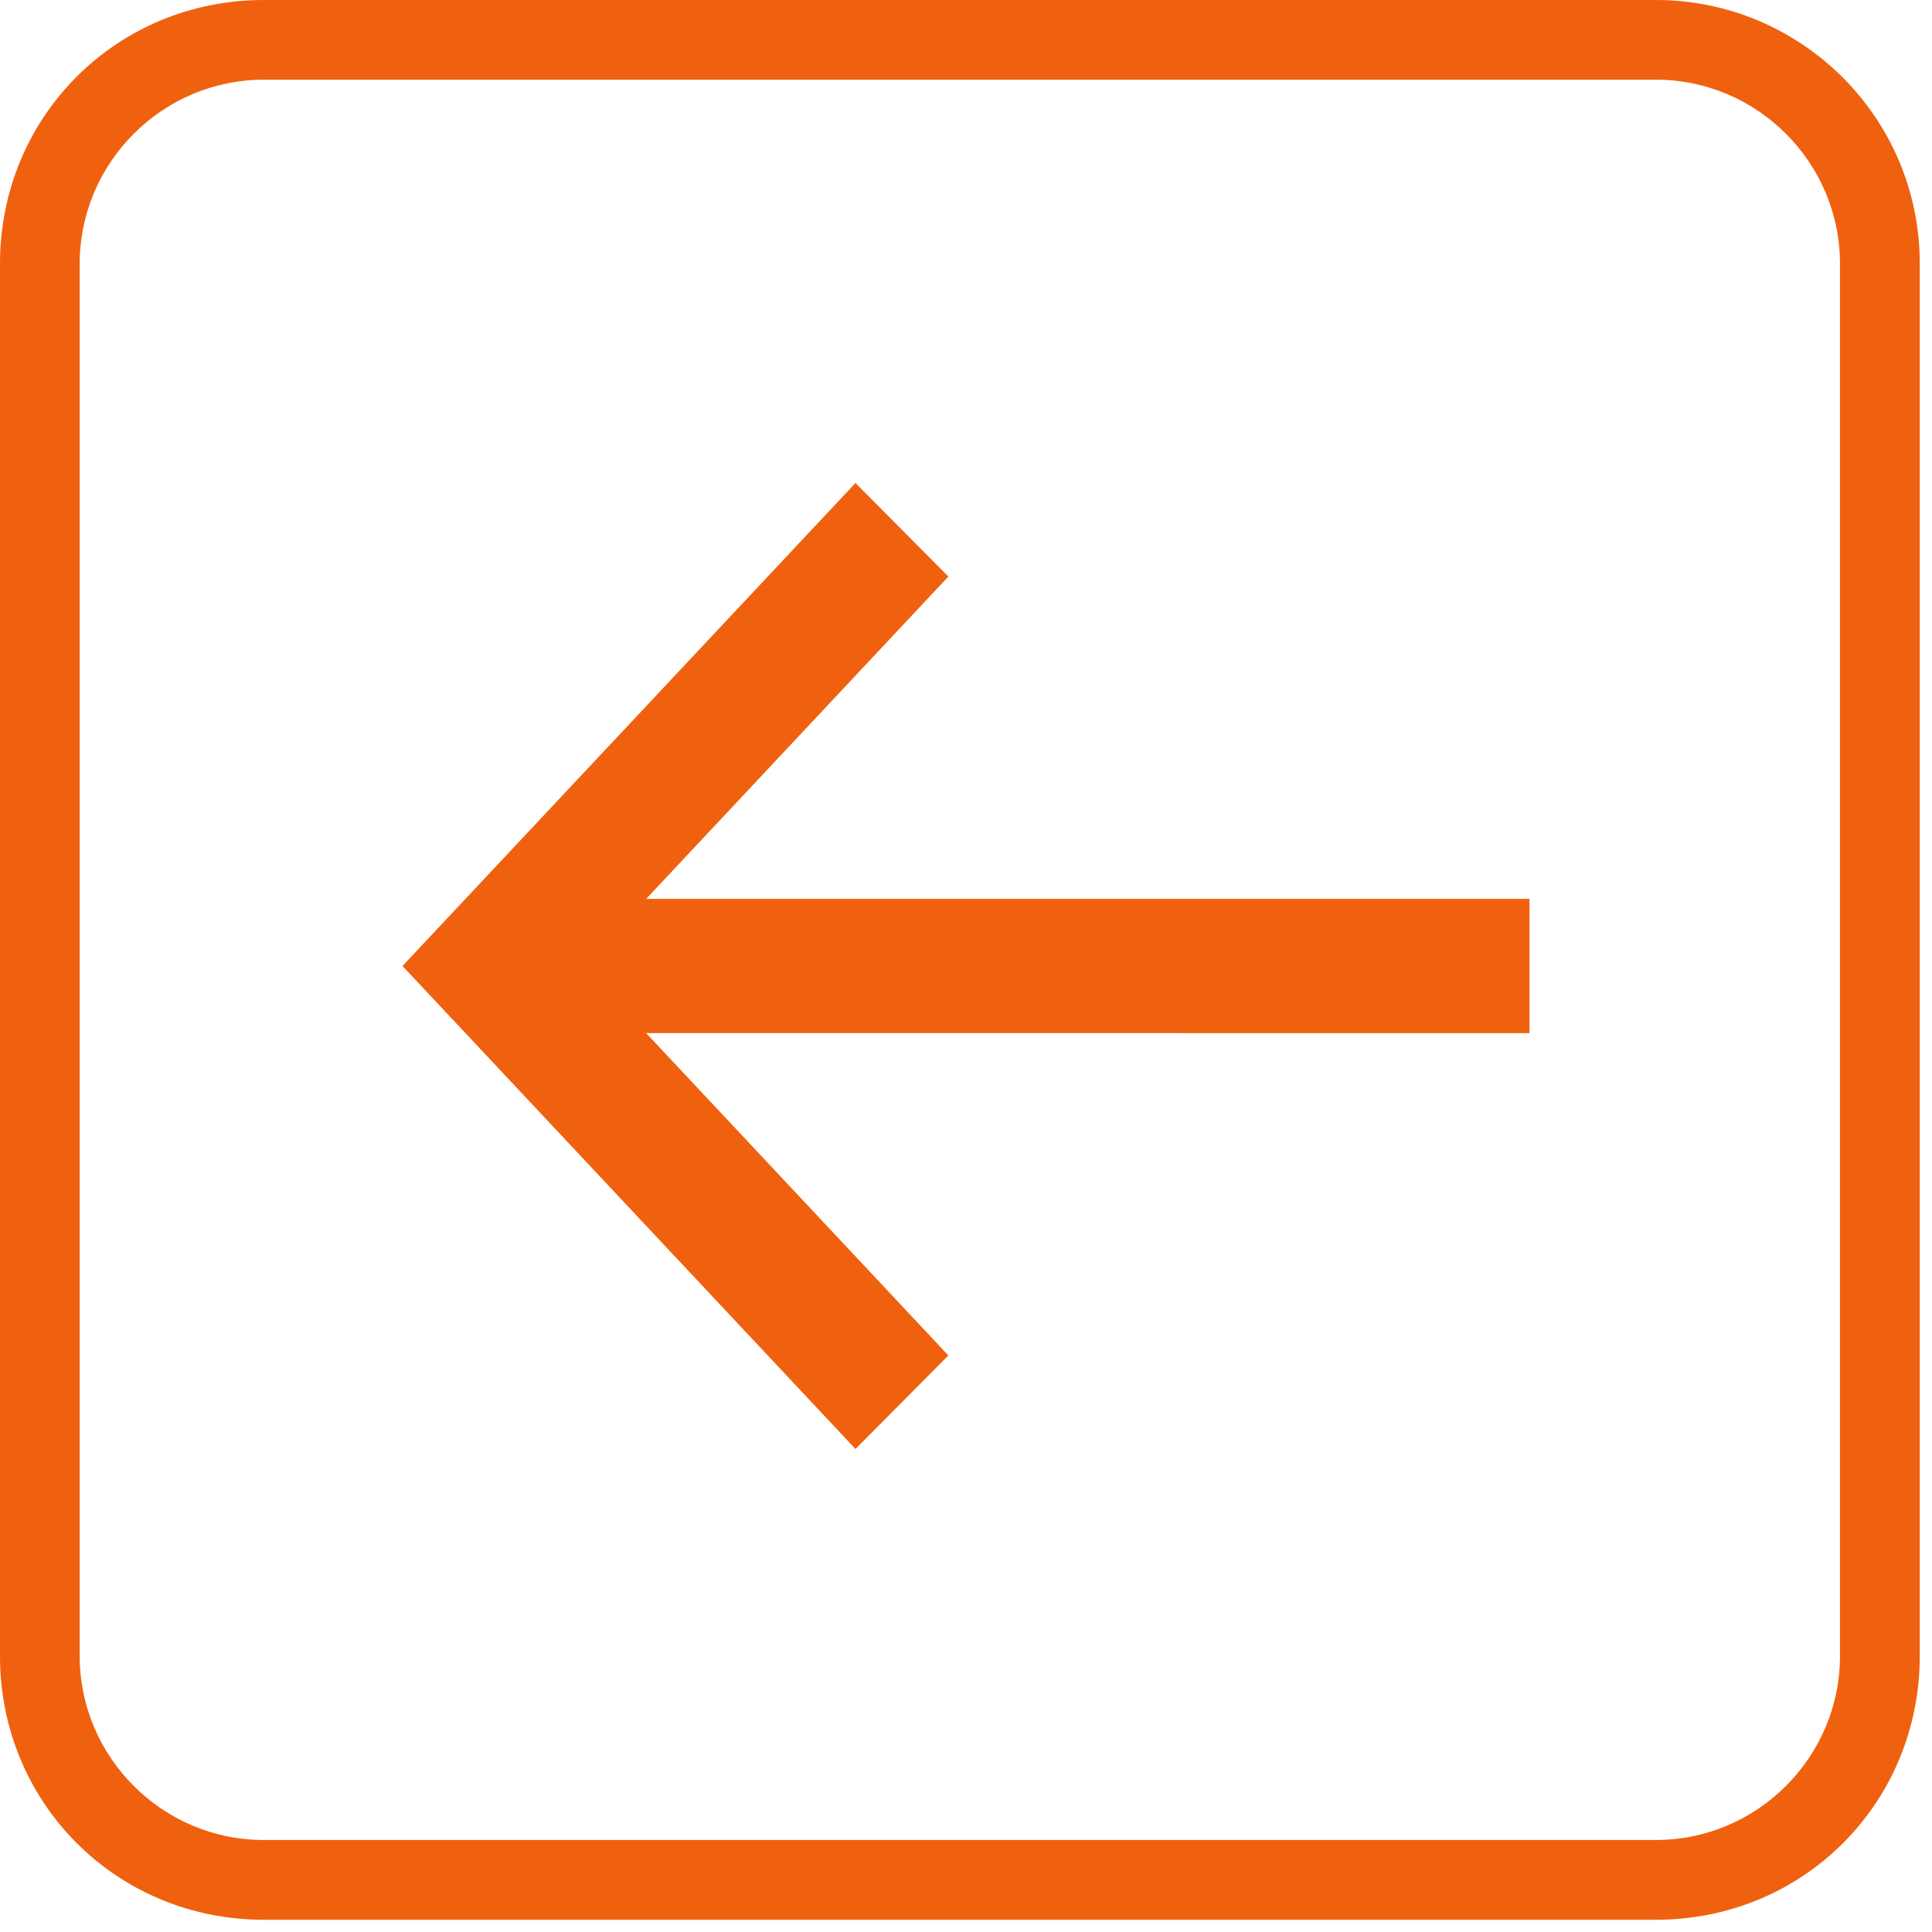 <?xml version="1.0" encoding="UTF-8"?>
<svg width="24px" height="24px" viewBox="0 0 24 24" version="1.1" xmlns="http://www.w3.org/2000/svg" xmlns:xlink="http://www.w3.org/1999/xlink">
    <title>icon-back</title>
    <g id="icon-back" stroke="none" stroke-width="1" fill="none" fill-rule="evenodd">
        <g id="delete_goal" fill="#F0610F" fill-rule="nonzero">
            <path d="M20.571,23.848 L3.276,23.848 C1.448,23.848 0,22.4 0,20.571 L0,3.276 C0,1.448 1.448,0 3.276,0 L20.571,0 C22.362,0 23.848,1.448 23.848,3.276 L23.848,20.571 C23.848,22.4 22.4,23.848 20.571,23.848 Z M3.276,0.99 C2.019,0.99 0.99,2.019 0.99,3.276 L0.99,20.571 C0.99,21.829 2.019,22.857 3.276,22.857 L20.571,22.857 C21.829,22.857 22.857,21.829 22.857,20.571 L22.857,3.276 C22.857,2.019 21.829,0.99 20.571,0.99" id="Shape"></path>
            <path d="M13.373,6 L18.455,11.419 L19,12 L18.455,12.581 L13.373,18 L12.219,16.838 L15.974,12.833 L5,12.834 L5,11.166 L15.973,11.166 L12.219,7.162 L13.373,6 Z" id="Combined-Shape" transform="translate(12, 12) scale(-1, 1) translate(-12, -12)"></path>
        </g>
    </g>
</svg>